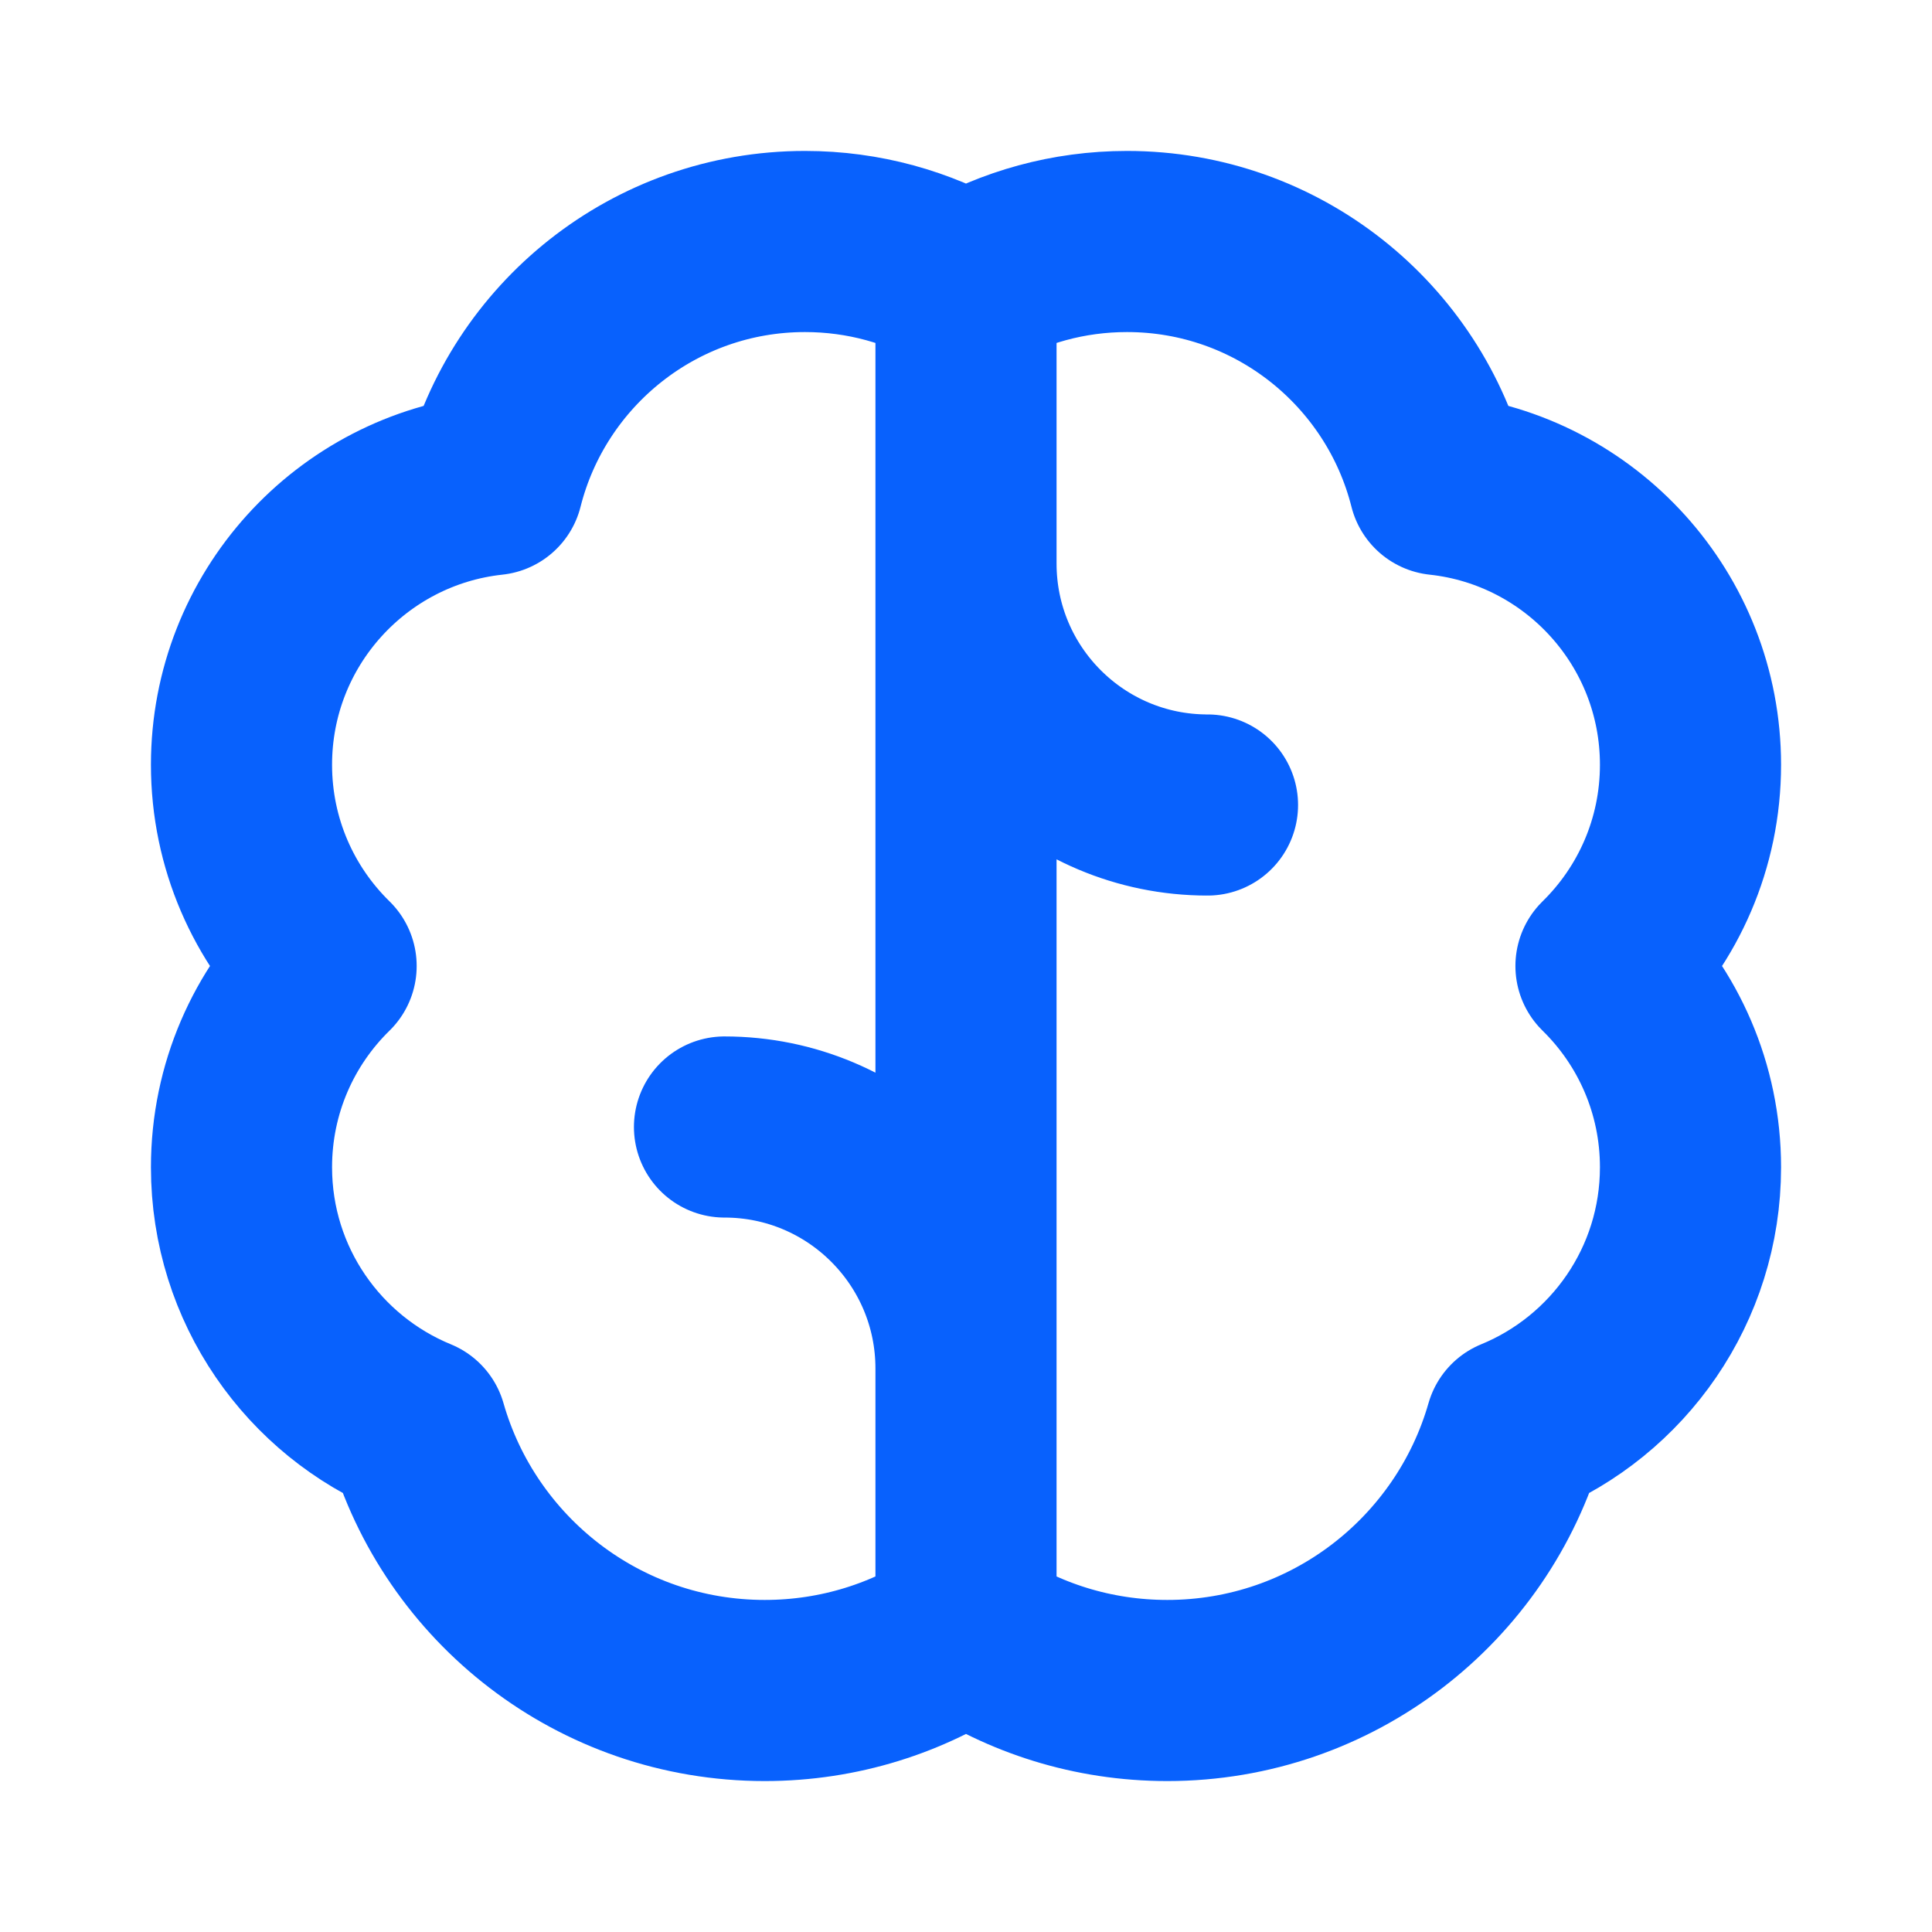 <svg width="24" height="24" viewBox="0 0 24 24" fill="none" xmlns="http://www.w3.org/2000/svg">
<path d="M15 10C13.343 10 12 8.657 12 7M9 14C10.657 14 12 15.343 12 17M12 20.242C12.715 20.721 13.575 21 14.5 21C16.555 21 18.289 19.622 18.827 17.74C20.102 17.217 21 15.963 21 14.5C21 13.521 20.598 12.635 19.95 12C20.598 11.365 21 10.479 21 9.5C21 7.695 19.634 6.209 17.879 6.02C17.442 4.285 15.871 3 14 3C13.271 3 12.588 3.195 12 3.535M12 20.242C11.285 20.721 10.425 21 9.5 21C7.445 21 5.711 19.622 5.173 17.74C3.898 17.217 3 15.963 3 14.5C3 13.521 3.402 12.635 4.051 12C3.402 11.365 3 10.479 3 9.5C3 7.695 4.366 6.209 6.121 6.02C6.558 4.285 8.129 3 10 3C10.729 3 11.412 3.195 12 3.535M12 20.242L12 3.535" stroke="#0861FD" stroke-width="2.25" stroke-linecap="round" stroke-linejoin="round"/>
</svg>
